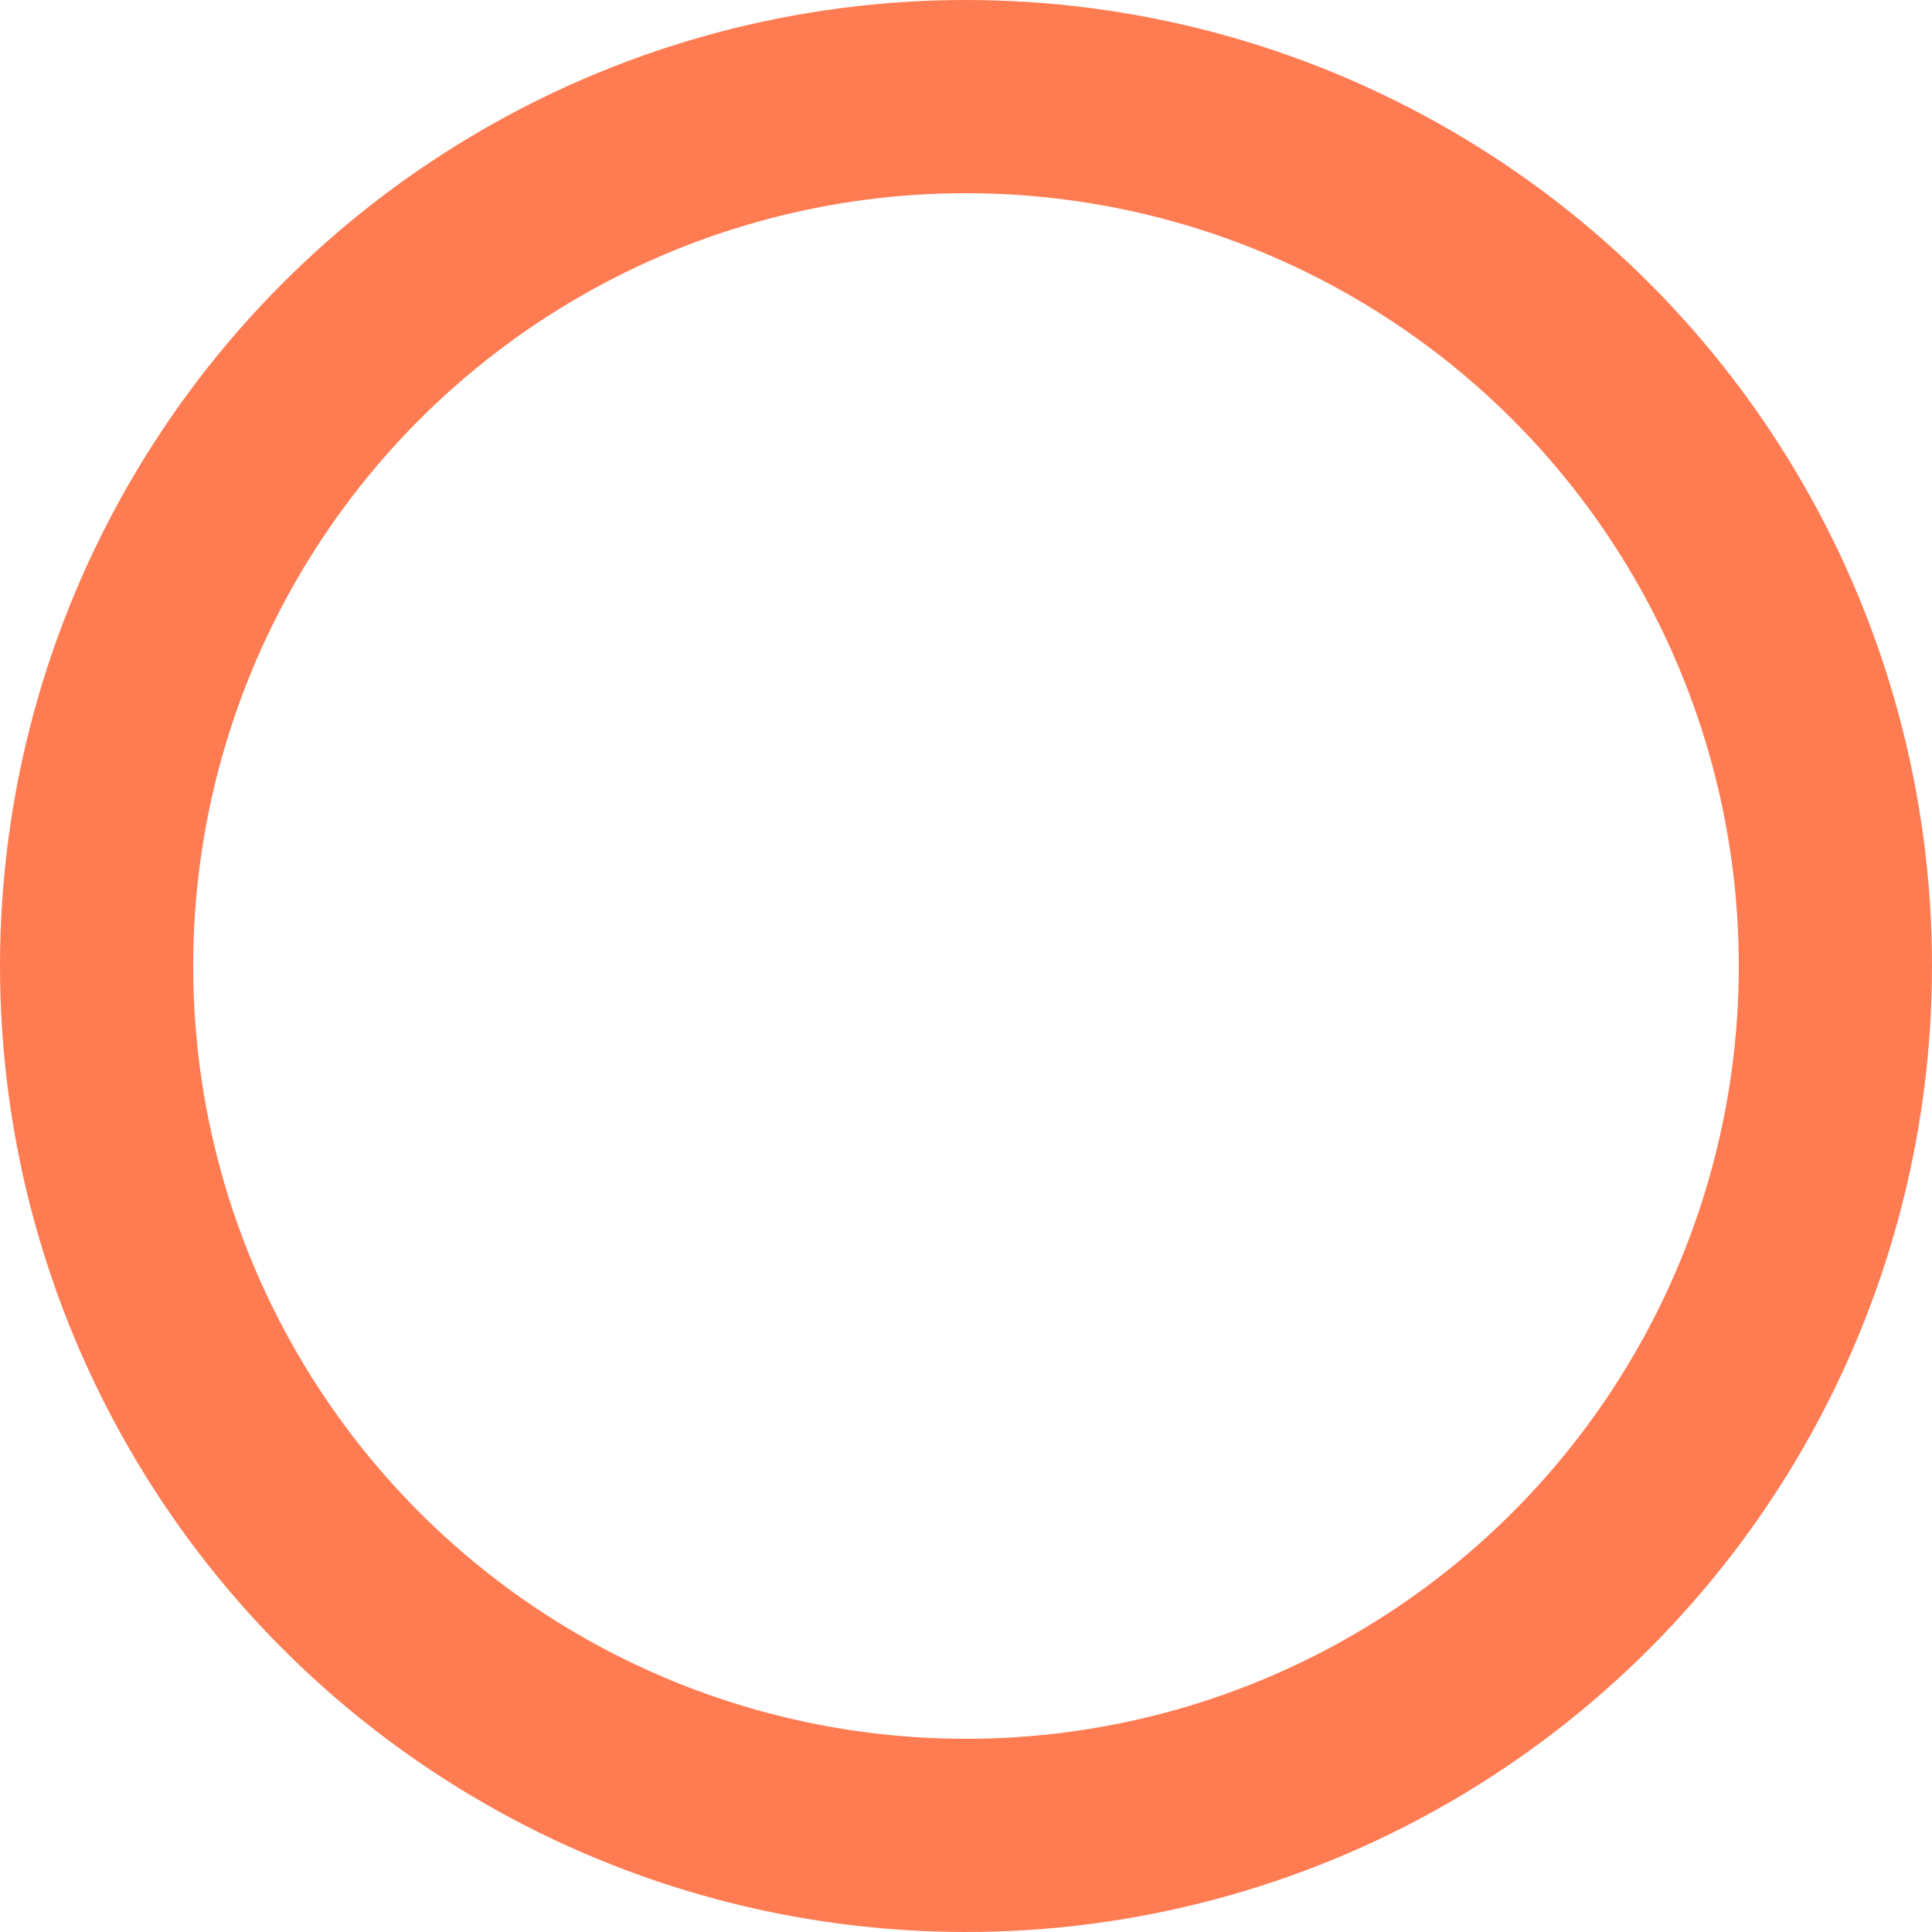 <svg xmlns="http://www.w3.org/2000/svg" width="60" height="60" viewBox="0 0 60 60"><g data-name="楕円形 3" fill="none" stroke="#ff7c53" stroke-width="6"><circle cx="30" cy="30" r="30" stroke="none"/><circle cx="30" cy="30" r="27"/></g></svg>